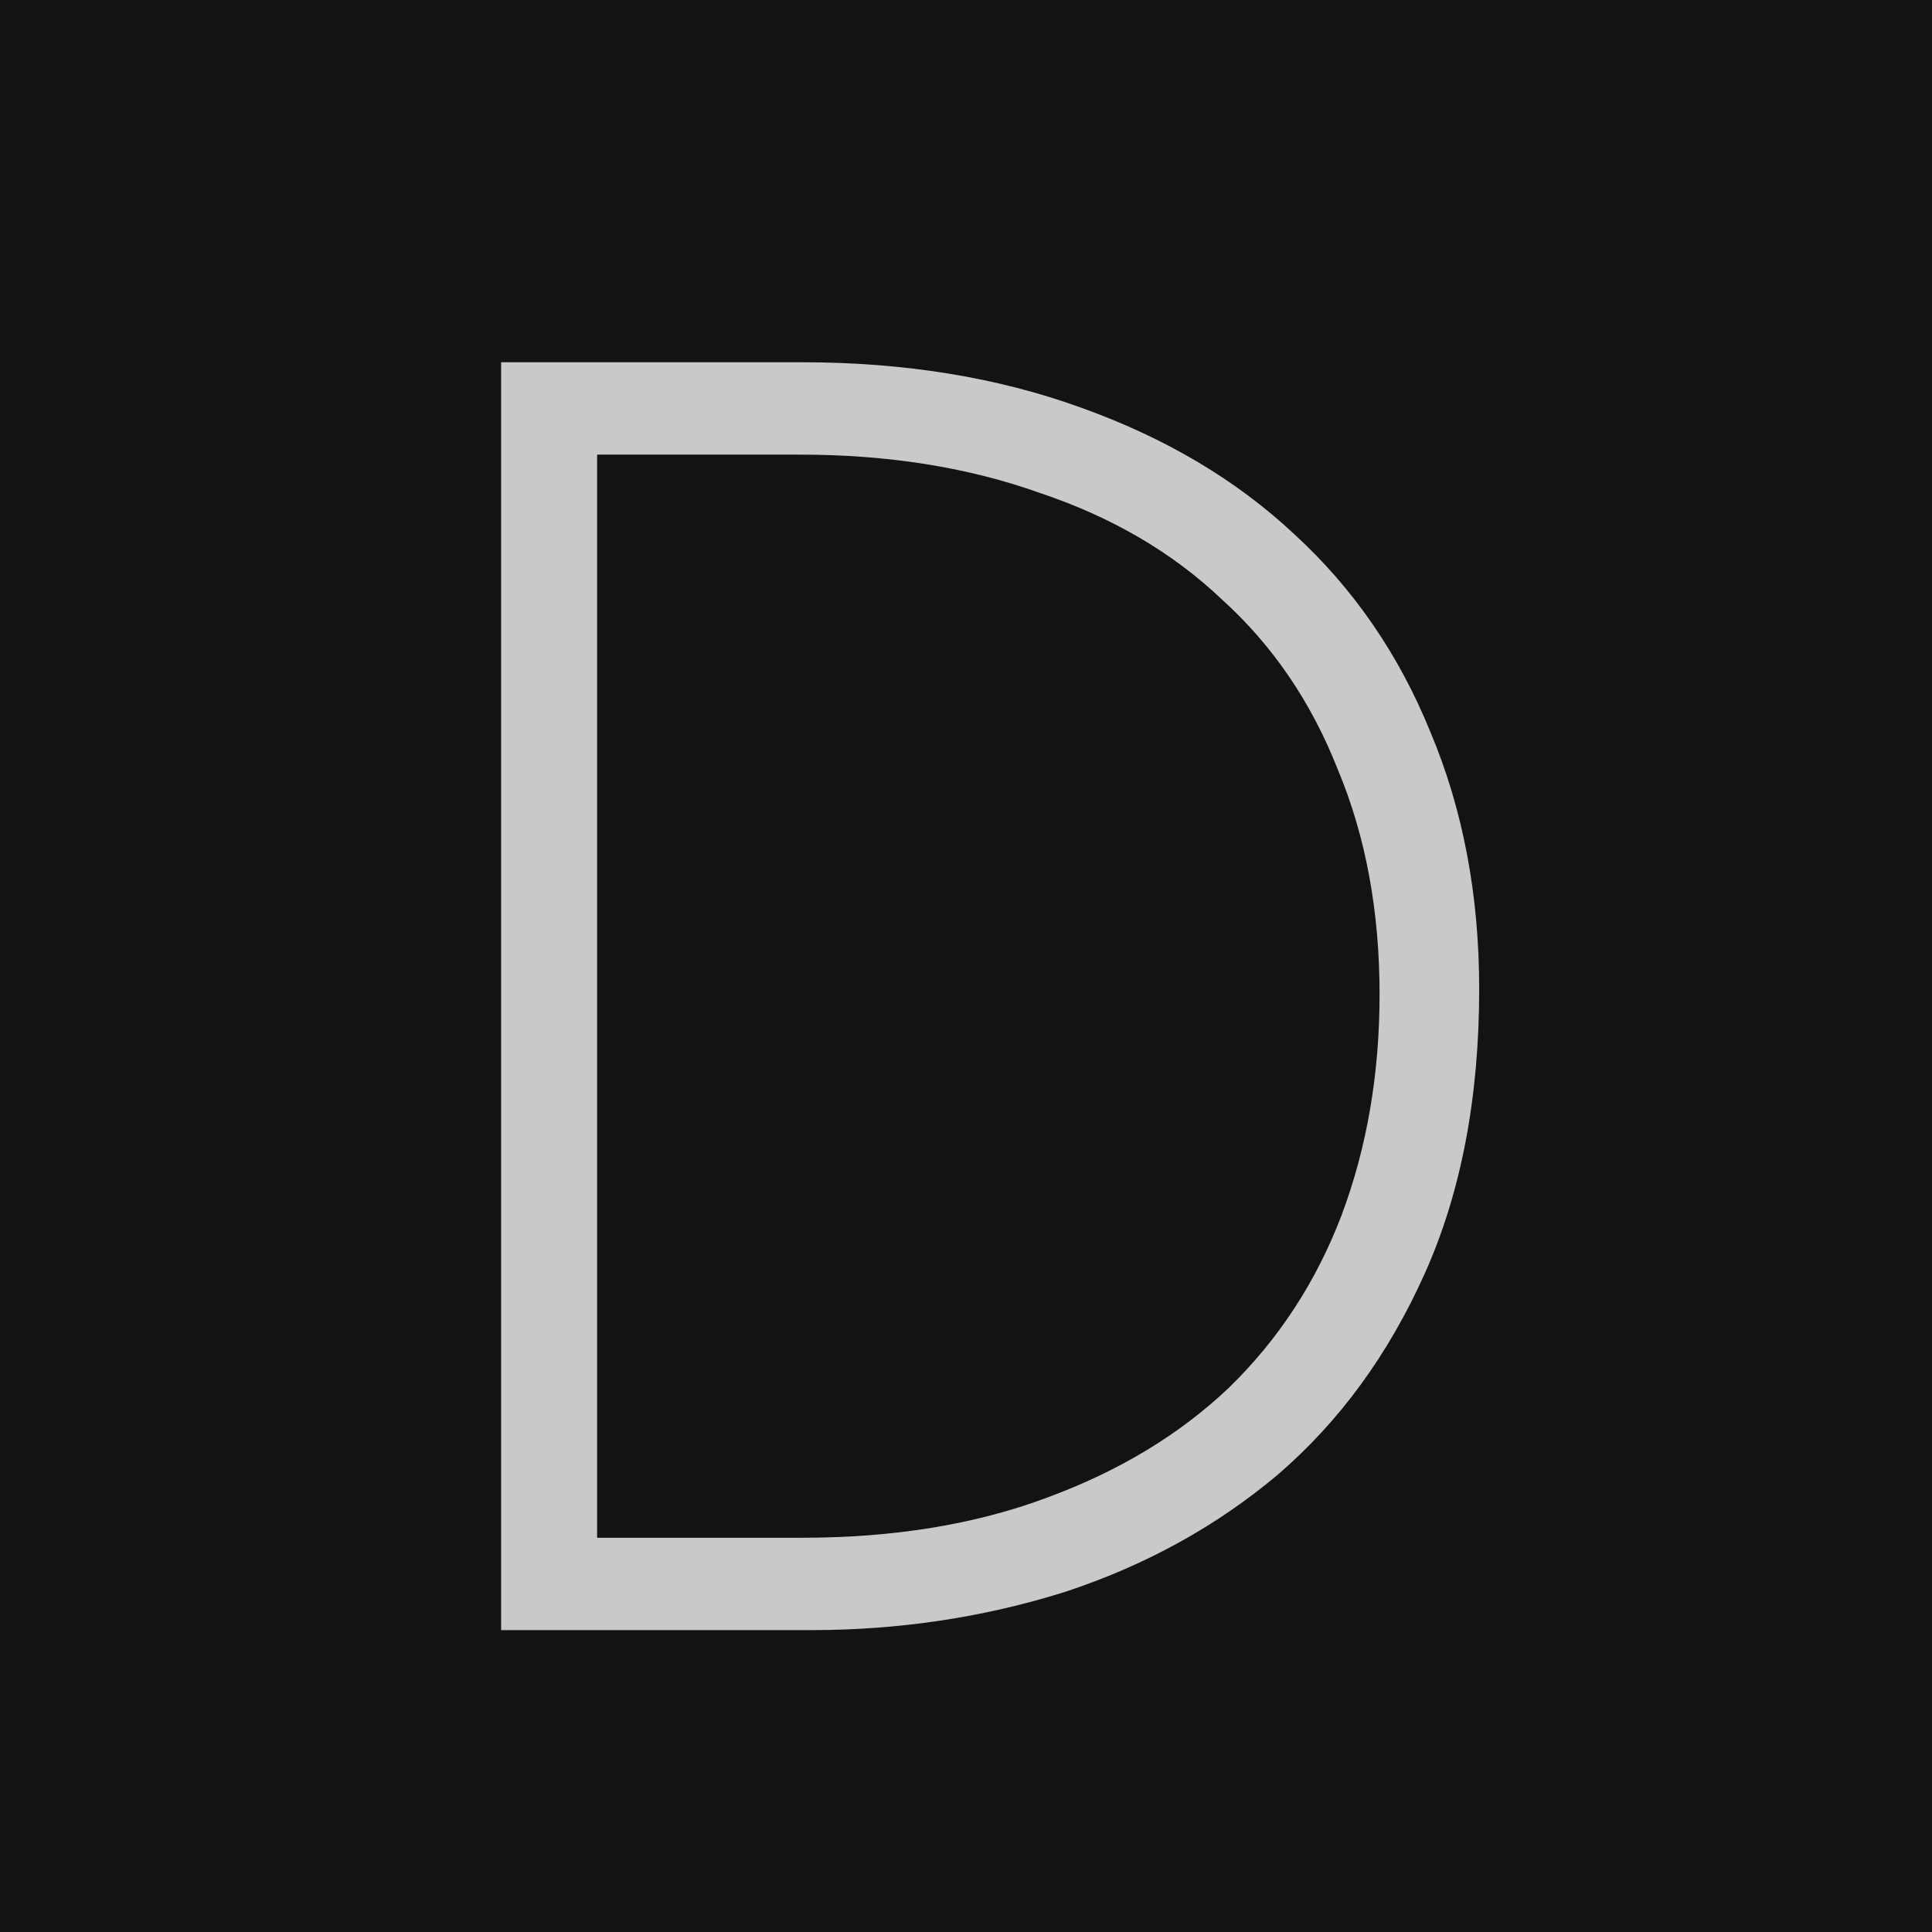 <?xml version="1.0" encoding="UTF-8"?> <svg xmlns="http://www.w3.org/2000/svg" width="32" height="32" viewBox="0 0 32 32" fill="none"><rect width="32" height="32" fill="#131312"></rect><path d="M8.3 27V6H13.28C14.98 6 16.52 6.25 17.9 6.75C19.3 7.25 20.48 7.95 21.44 8.85C22.42 9.75 23.17 10.84 23.69 12.12C24.23 13.4 24.5 14.82 24.5 16.38C24.5 18.18 24.2 19.75 23.6 21.09C23 22.43 22.19 23.54 21.17 24.42C20.15 25.28 18.97 25.93 17.63 26.37C16.29 26.79 14.89 27 13.43 27H8.3ZM13.28 25.47C14.8 25.47 16.15 25.25 17.33 24.81C18.53 24.37 19.54 23.76 20.36 22.98C21.18 22.18 21.8 21.23 22.22 20.13C22.64 19.01 22.85 17.79 22.85 16.47C22.85 15.09 22.62 13.85 22.16 12.75C21.72 11.63 21.08 10.69 20.24 9.93C19.42 9.15 18.41 8.56 17.21 8.16C16.03 7.74 14.71 7.53 13.25 7.53H9.89V25.47H13.28Z" fill="#C9C9C9"></path></svg> 